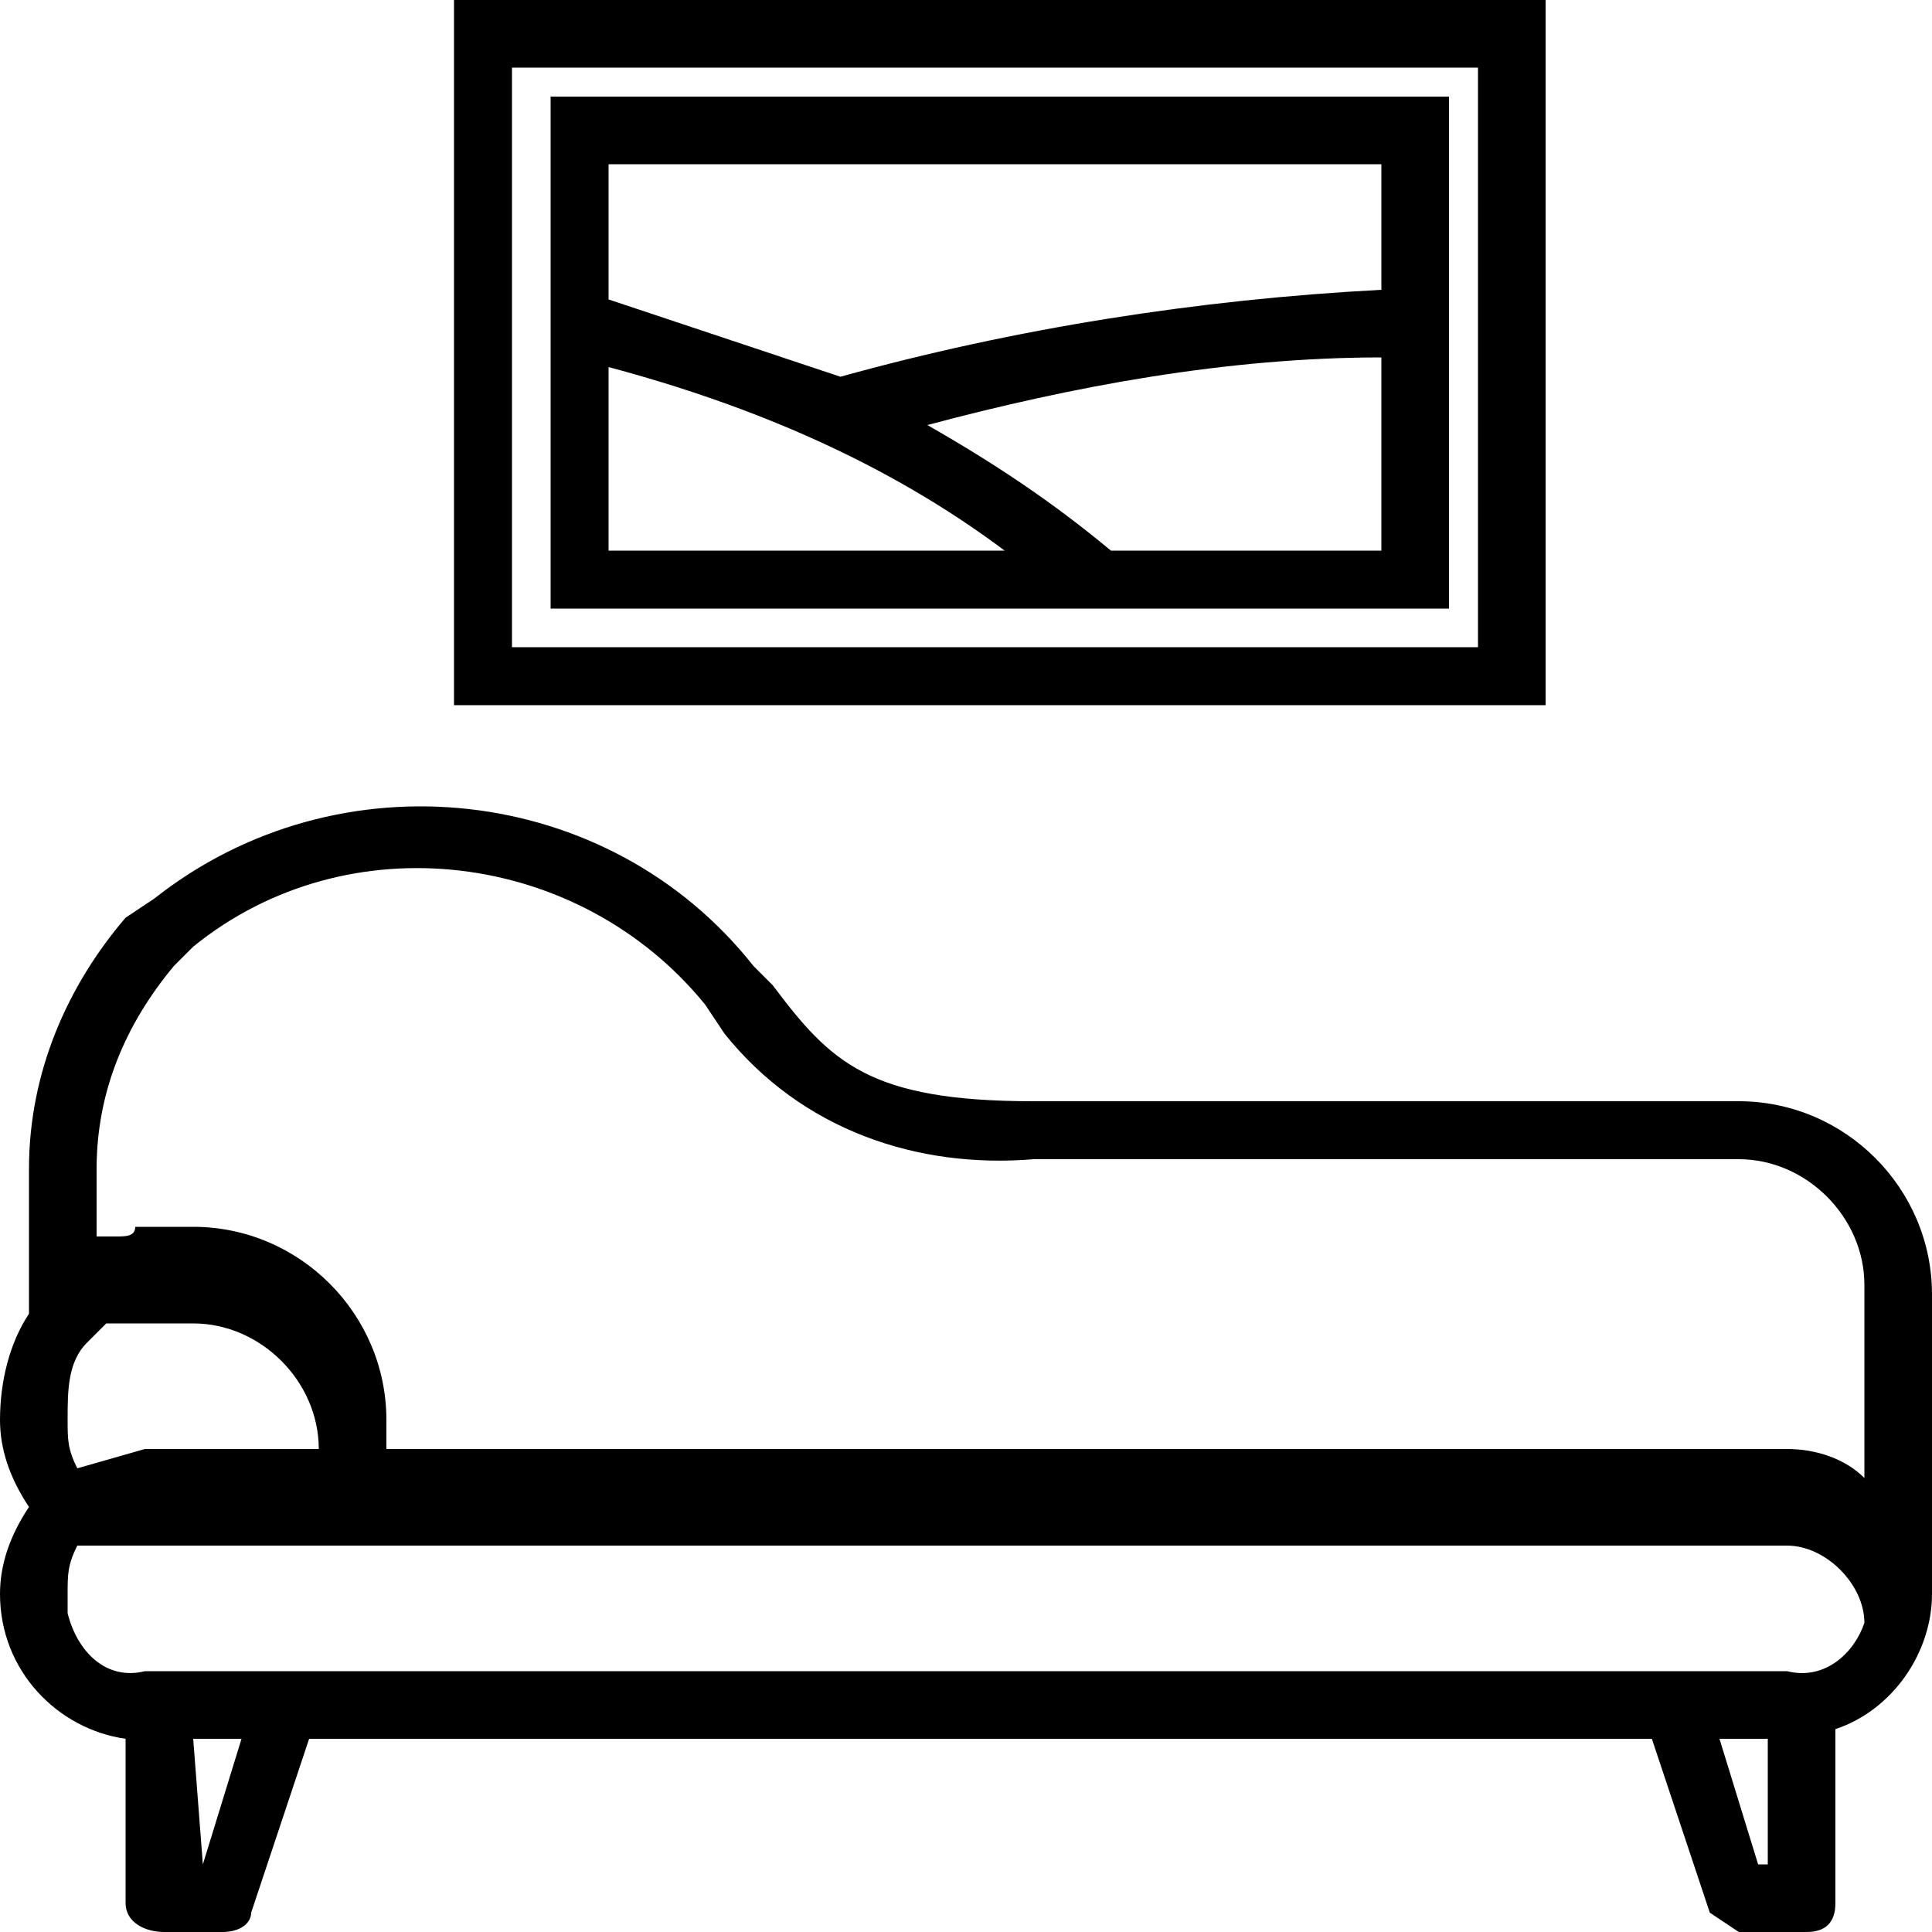 <?xml version="1.0" encoding="utf-8"?>
<!-- Generator: Adobe Illustrator 21.0.0, SVG Export Plug-In . SVG Version: 6.00 Build 0)  -->
<svg version="1.1" id="Layer_1" xmlns="http://www.w3.org/2000/svg" xmlns:xlink="http://www.w3.org/1999/xlink" x="0px" y="0px"
	 width="20px" height="20px" viewBox="0 0 20 20" style="enable-background:new 0 0 20 20;" xml:space="preserve">
<title>icons</title>
<path d="M16,0H4.7v7.3H16V0z M15.3,6.7h-10v-6h10V6.7z"/>
<path d="M15,6.3V1H5.7v5.3H15z M11.5,5.7c-0.6-0.5-1.2-0.9-1.9-1.3c1.5-0.4,3.1-0.7,4.7-0.7v2L11.5,5.7z M14.3,1.7V3
	c-1.9,0.1-3.8,0.4-5.6,0.9L6.3,3.1V1.7L14.3,1.7z M6.3,3.8c1.5,0.4,2.9,1,4.1,1.9H6.3V3.8z"/>
<path d="M20,13.4c0-1.1-0.9-2-2-2h-7.3C9,11.4,8.6,11,8,10.2L7.8,10C6.3,8.1,3.5,7.8,1.6,9.3L1.3,9.5c-0.6,0.7-1,1.6-1,2.6v1.5
	C0.1,13.9,0,14.3,0,14.7c0,0.3,0.1,0.6,0.3,0.9C0.1,15.9,0,16.2,0,16.5c0,0.8,0.6,1.4,1.3,1.5v1.7c0,0.2,0.2,0.3,0.4,0.3h0.6
	c0.2,0,0.3-0.1,0.3-0.2L3.2,18h13.9l0.6,1.8L18,20h0.7c0.2,0,0.3-0.1,0.3-0.3v-1.8c0.6-0.2,1-0.8,1-1.4l0,0V13.4z M1,12.1
	c0-0.8,0.3-1.5,0.8-2.1L2,9.8c1.6-1.3,4-1,5.3,0.6l0.2,0.3c0.8,1,2,1.4,3.2,1.3H18c0.7,0,1.3,0.6,1.3,1.3c0,0,0,0.1,0,0.1v1.9
	c-0.2-0.2-0.5-0.3-0.8-0.3H4v-0.3c0-1.1-0.9-2-2-2H1.4c0,0.1-0.1,0.1-0.2,0.1H1V12.1z M0.9,13.9l0.2-0.2H2c0.7,0,1.3,0.6,1.3,1.3
	c0,0,0,0.1,0,0.1V15H1.5l-0.7,0.2c-0.1-0.2-0.1-0.3-0.1-0.5C0.7,14.4,0.7,14.1,0.9,13.9z M2.1,19.3L2.1,19.3L2,18h0.5L2.1,19.3z
	 M18.3,19.3h-0.1L17.8,18h0.5L18.3,19.3z M18.5,17.3h-17c-0.4,0.1-0.7-0.2-0.8-0.6c0-0.1,0-0.1,0-0.2c0-0.2,0-0.3,0.1-0.5h17.7
	c0.4,0,0.8,0.4,0.8,0.8C19.2,17.1,18.9,17.4,18.5,17.3z"/>
</svg>
